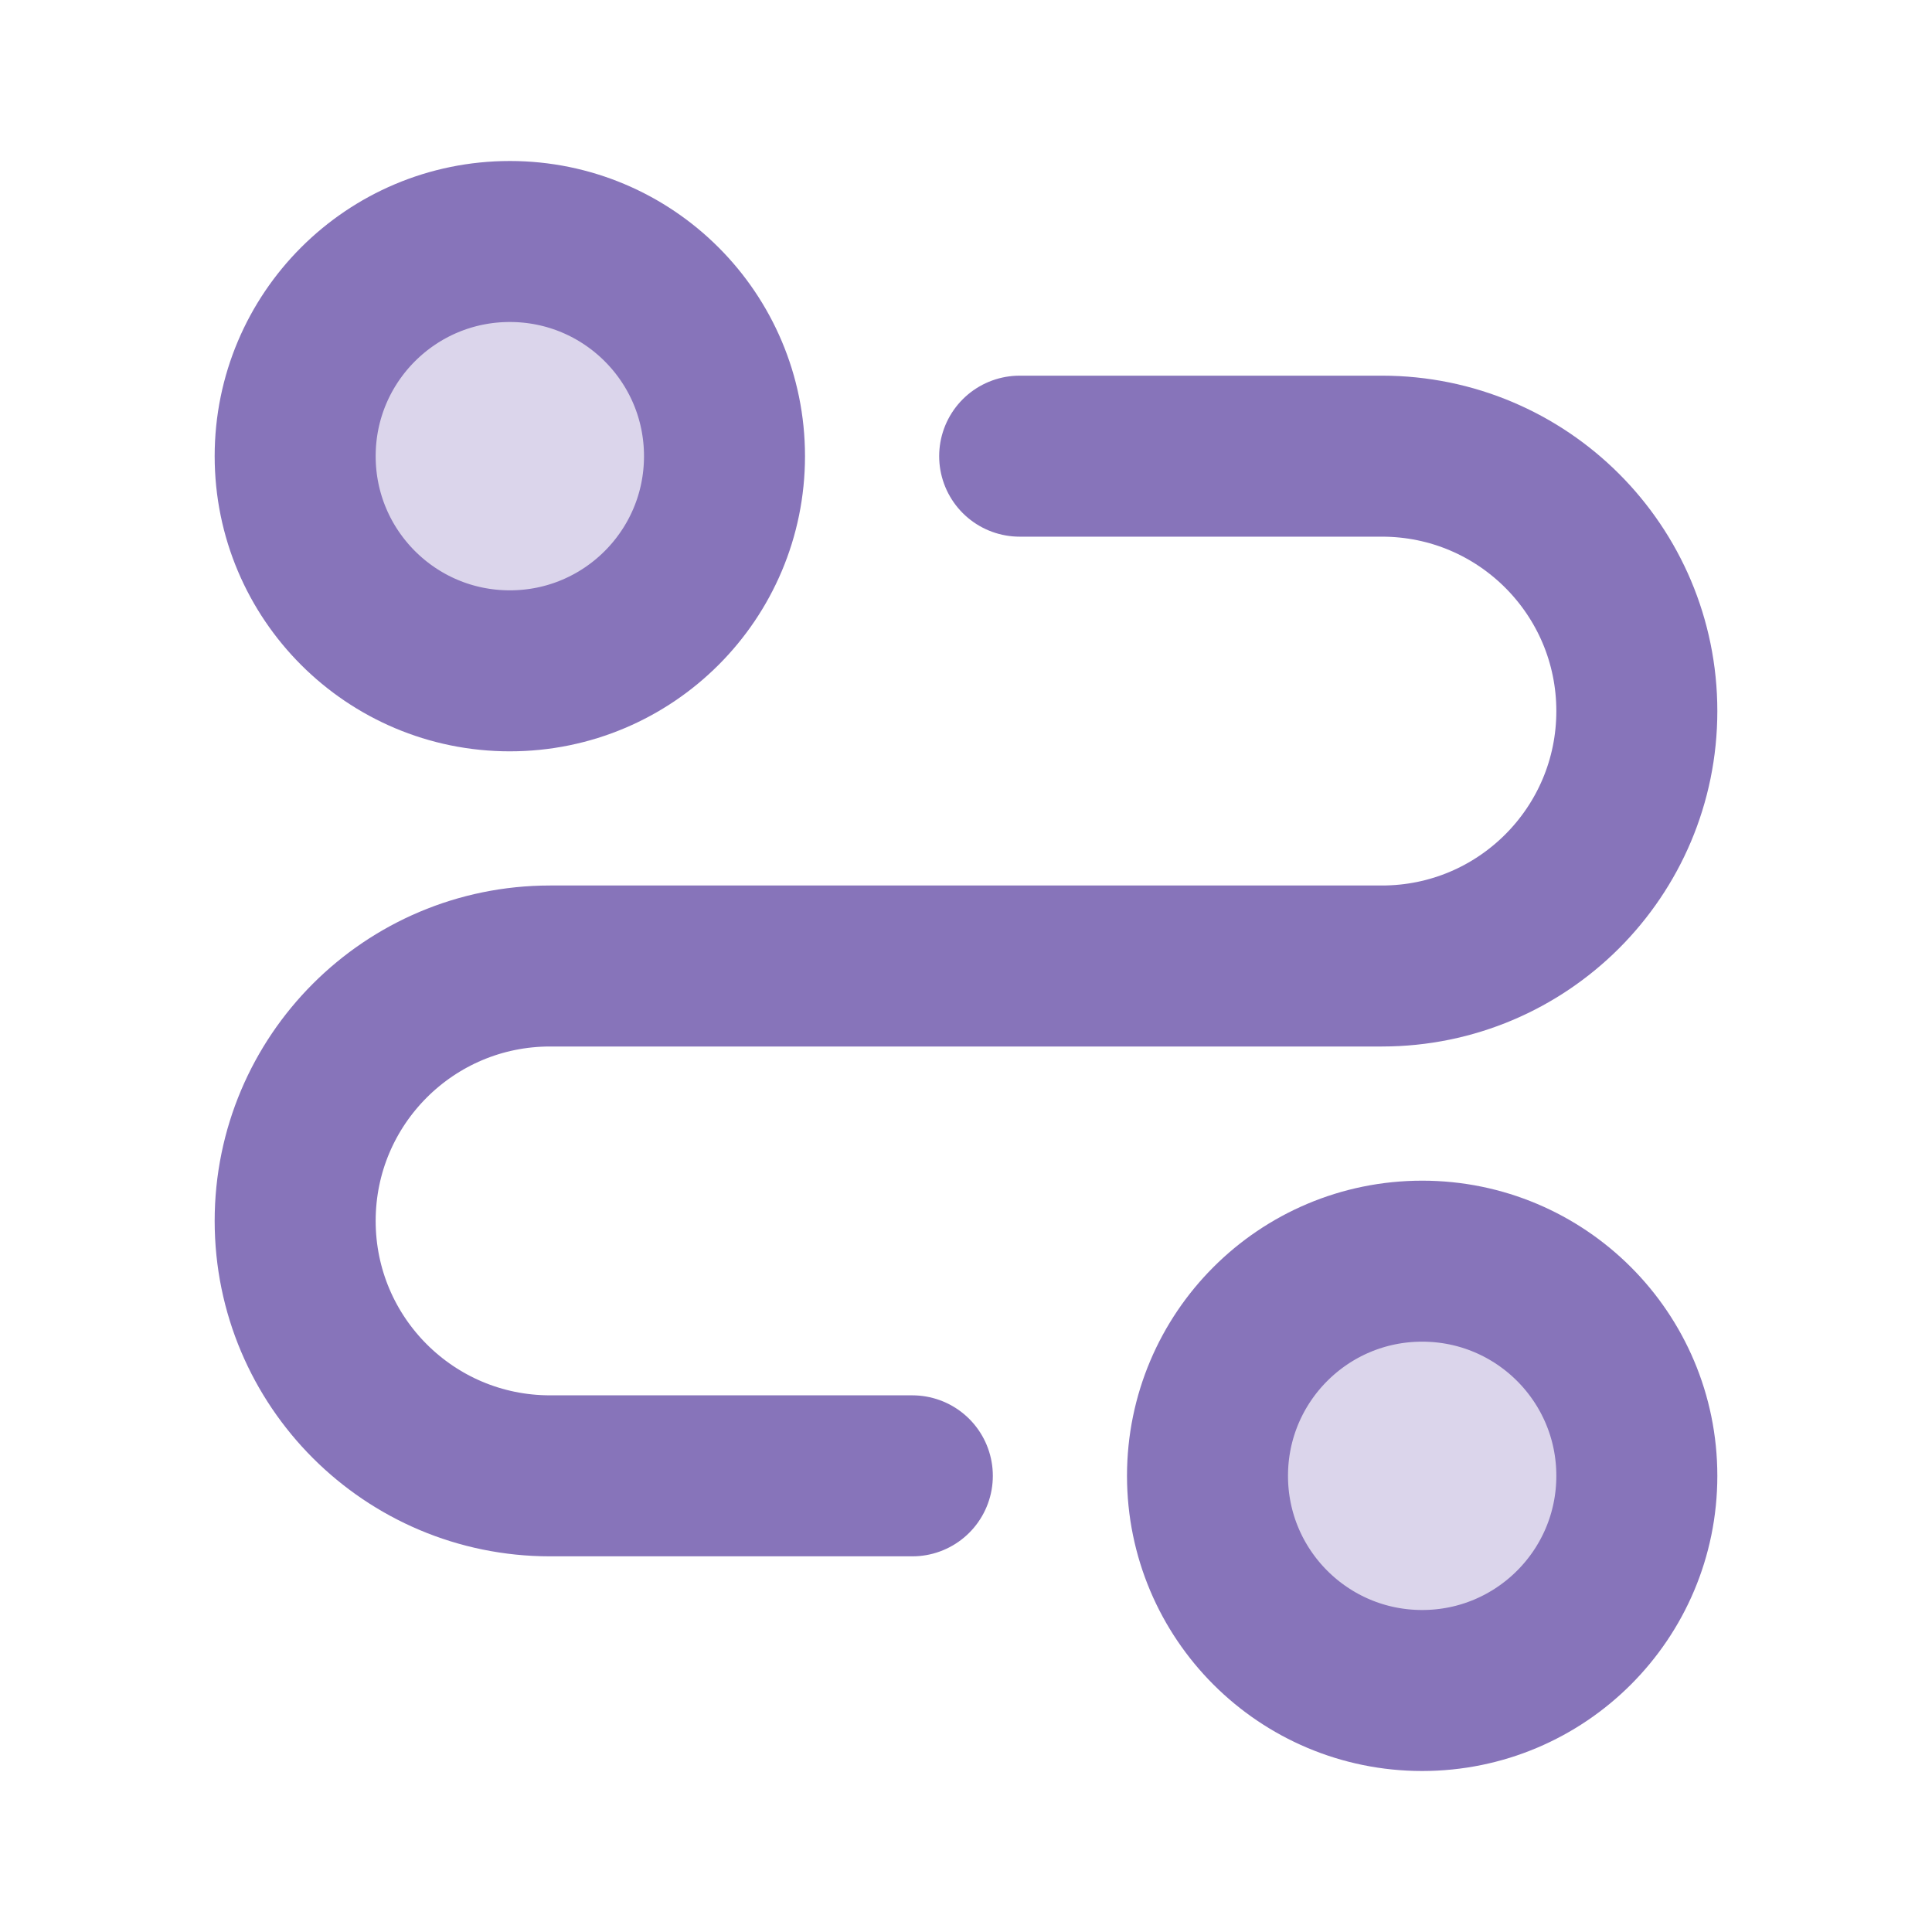 <svg xmlns="http://www.w3.org/2000/svg" height="18" width="18" viewBox="0 0 18 18"><title>18 itinerary 2</title><g stroke-linecap="round" stroke-width="1.5" fill="none" stroke="#8774ba" stroke-linejoin="round" class="nc-icon-wrapper"><path d="M4.75 6.25C5.855 6.25 6.75 5.355 6.75 4.25C6.75 3.145 5.855 2.25 4.75 2.25C3.645 2.25 2.75 3.145 2.75 4.25C2.75 5.355 3.645 6.25 4.75 6.25Z" fill="#8774ba" fill-opacity="0.3" data-color="color-2" data-stroke="none" stroke="none"></path> <path d="M13.25 15.75C14.355 15.75 15.25 14.855 15.25 13.75C15.25 12.645 14.355 11.75 13.25 11.75C12.145 11.75 11.25 12.645 11.25 13.75C11.25 14.855 12.145 15.75 13.25 15.75Z" fill="#8774ba" fill-opacity="0.3" data-color="color-2" data-stroke="none" stroke="none"></path> <path d="M9.5 4.25H12.875C14.187 4.25 15.25 5.313 15.25 6.625C15.25 7.937 14.187 9 12.875 9H5.125C3.813 9 2.75 10.063 2.75 11.375C2.75 12.687 3.813 13.75 5.125 13.75H8.5"></path> <path d="M4.75 6.25C5.855 6.25 6.75 5.355 6.75 4.25C6.75 3.145 5.855 2.25 4.75 2.25C3.645 2.25 2.75 3.145 2.75 4.25C2.75 5.355 3.645 6.25 4.75 6.25Z"></path> <path d="M13.25 15.75C14.355 15.75 15.25 14.855 15.25 13.75C15.25 12.645 14.355 11.75 13.25 11.75C12.145 11.75 11.25 12.645 11.25 13.75C11.25 14.855 12.145 15.75 13.25 15.75Z"></path></g></svg>